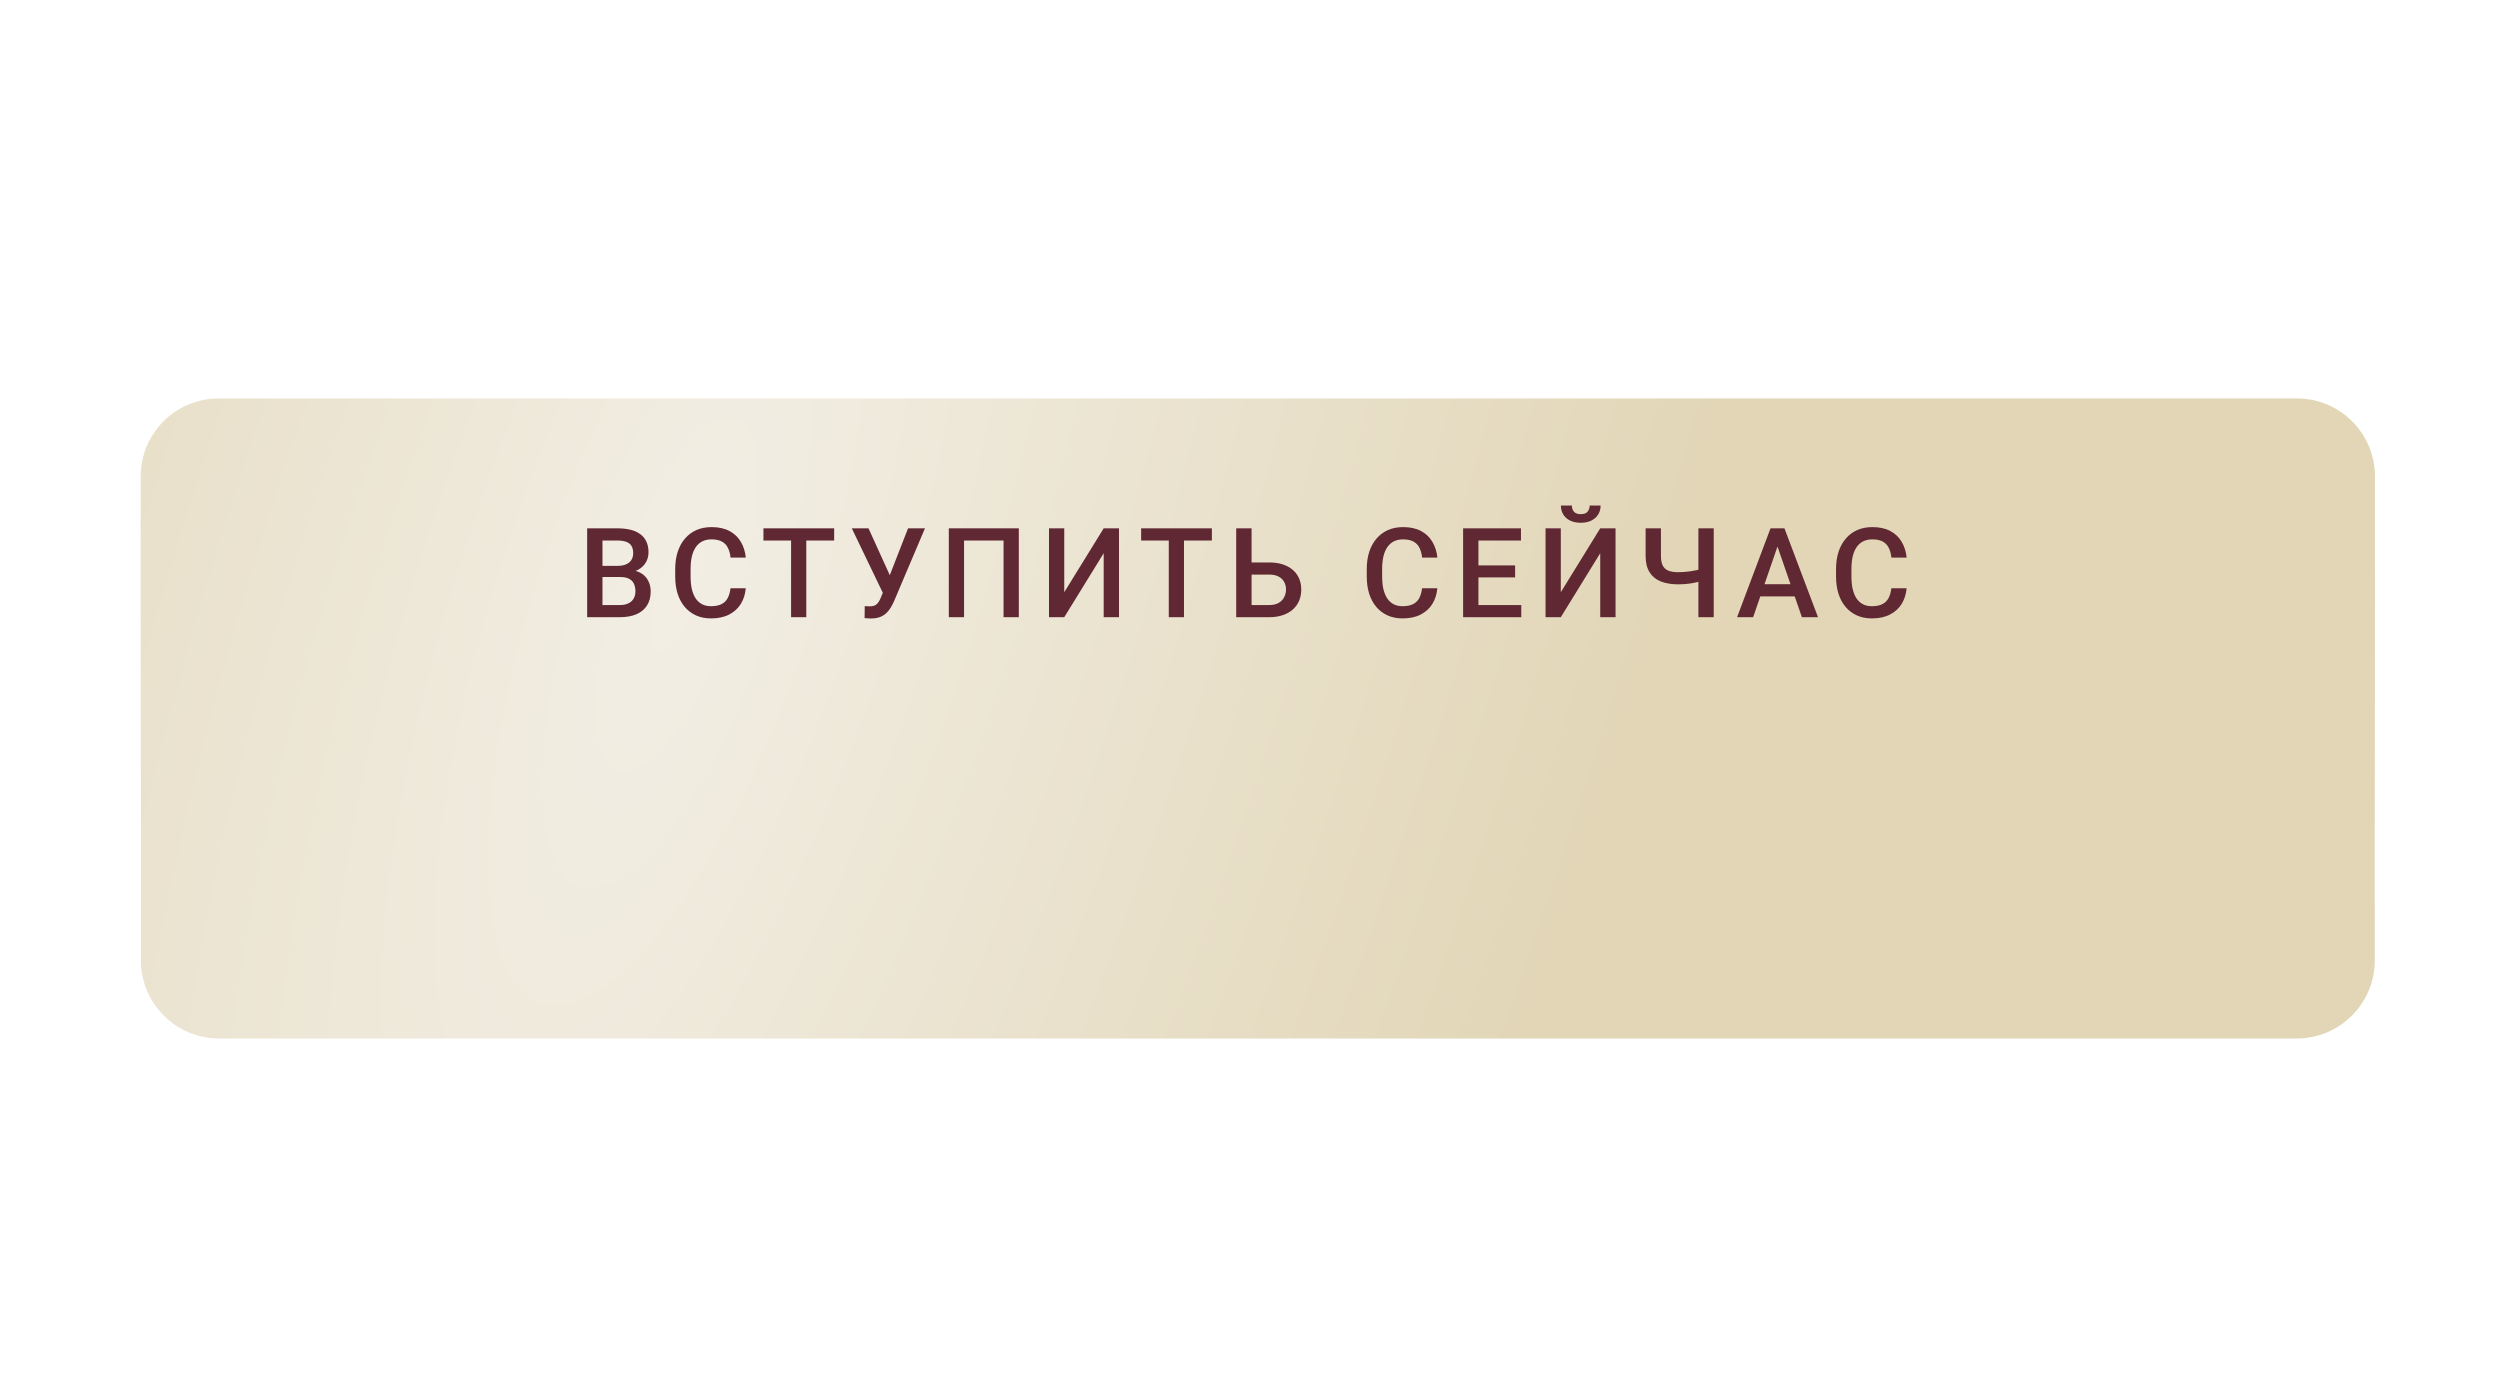 <?xml version="1.0" encoding="UTF-8"?> <svg xmlns="http://www.w3.org/2000/svg" width="320" height="176" viewBox="0 0 320 176" fill="none"> <g filter="url(#filter0_dd_724_141)"> <path d="M18.007 40.978C18.013 35.462 22.486 31 28.002 31H293.998C299.516 31 303.99 35.465 303.994 40.982C304.001 49.777 304.006 62.666 303.984 72.391C303.963 81.83 303.967 94.309 303.973 102.915C303.978 108.444 299.498 112.928 293.97 112.928H28.039C22.509 112.928 18.028 108.442 18.034 102.912C18.042 94.319 18.047 81.861 18.02 72.391C17.993 62.633 17.998 49.761 18.007 40.978Z" fill="url(#paint0_radial_724_141)"></path> </g> <path d="M79.422 73.859H76.523L76.508 72.43H79.039C79.466 72.43 79.828 72.367 80.125 72.242C80.427 72.112 80.656 71.927 80.812 71.688C80.969 71.443 81.047 71.148 81.047 70.805C81.047 70.424 80.974 70.115 80.828 69.875C80.682 69.635 80.458 69.461 80.156 69.352C79.859 69.242 79.479 69.188 79.016 69.188H77.117V79H75.156V67.625H79.016C79.641 67.625 80.198 67.685 80.688 67.805C81.182 67.924 81.602 68.112 81.945 68.367C82.294 68.617 82.557 68.935 82.734 69.32C82.917 69.706 83.008 70.164 83.008 70.695C83.008 71.164 82.896 71.594 82.672 71.984C82.448 72.37 82.117 72.685 81.68 72.93C81.242 73.174 80.698 73.32 80.047 73.367L79.422 73.859ZM79.336 79H75.906L76.789 77.445H79.336C79.779 77.445 80.148 77.372 80.445 77.227C80.742 77.076 80.963 76.87 81.109 76.609C81.26 76.344 81.336 76.034 81.336 75.68C81.336 75.31 81.271 74.99 81.141 74.719C81.01 74.443 80.805 74.232 80.523 74.086C80.242 73.935 79.875 73.859 79.422 73.859H77.219L77.234 72.43H80.102L80.547 72.969C81.172 72.99 81.685 73.128 82.086 73.383C82.492 73.638 82.794 73.969 82.992 74.375C83.19 74.781 83.289 75.219 83.289 75.688C83.289 76.412 83.13 77.018 82.812 77.508C82.5 77.997 82.049 78.37 81.461 78.625C80.872 78.875 80.164 79 79.336 79ZM93.504 75.297H95.457C95.395 76.042 95.187 76.706 94.832 77.289C94.478 77.867 93.981 78.323 93.34 78.656C92.7 78.99 91.921 79.156 91.004 79.156C90.301 79.156 89.668 79.031 89.106 78.781C88.543 78.526 88.062 78.167 87.661 77.703C87.26 77.234 86.952 76.669 86.739 76.008C86.53 75.346 86.426 74.607 86.426 73.789V72.844C86.426 72.026 86.533 71.287 86.747 70.625C86.965 69.963 87.278 69.398 87.684 68.93C88.09 68.456 88.577 68.094 89.145 67.844C89.718 67.594 90.361 67.469 91.075 67.469C91.981 67.469 92.747 67.635 93.372 67.969C93.997 68.302 94.481 68.763 94.825 69.352C95.174 69.94 95.387 70.615 95.465 71.375H93.512C93.46 70.885 93.346 70.466 93.168 70.117C92.997 69.768 92.741 69.503 92.403 69.32C92.064 69.133 91.622 69.039 91.075 69.039C90.627 69.039 90.236 69.122 89.903 69.289C89.57 69.456 89.291 69.701 89.067 70.023C88.843 70.346 88.674 70.745 88.559 71.219C88.45 71.688 88.395 72.224 88.395 72.828V73.789C88.395 74.362 88.445 74.883 88.543 75.352C88.648 75.815 88.804 76.213 89.012 76.547C89.226 76.88 89.497 77.138 89.825 77.32C90.153 77.503 90.546 77.594 91.004 77.594C91.562 77.594 92.012 77.505 92.356 77.328C92.705 77.151 92.968 76.893 93.145 76.555C93.327 76.211 93.447 75.792 93.504 75.297ZM103.204 67.625V79H101.259V67.625H103.204ZM106.774 67.625V69.188H97.72V67.625H106.774ZM113.341 75.039L116.232 67.625H118.396L114.443 76.938C114.318 77.224 114.175 77.503 114.013 77.773C113.857 78.039 113.667 78.276 113.443 78.484C113.219 78.693 112.948 78.859 112.63 78.984C112.313 79.104 111.927 79.164 111.474 79.164C111.354 79.164 111.208 79.159 111.037 79.148C110.87 79.138 110.748 79.128 110.669 79.117L110.685 77.578C110.748 77.588 110.852 77.596 110.998 77.602C111.149 77.607 111.258 77.609 111.326 77.609C111.628 77.609 111.867 77.56 112.044 77.461C112.221 77.357 112.362 77.219 112.466 77.047C112.576 76.87 112.672 76.677 112.755 76.469L113.341 75.039ZM111.169 67.625L114.029 73.922L114.591 75.969L113.068 76.023L109.029 67.625H111.169ZM130.408 67.625V79H128.455V69.188H123.4V79H121.447V67.625H130.408ZM136.225 75.805L141.272 67.625H143.233V79H141.272V70.812L136.225 79H134.272V67.625H136.225V75.805ZM151.55 67.625V79H149.604V67.625H151.55ZM155.12 67.625V69.188H146.065V67.625H155.12ZM159.593 71.992H162.452C163.317 71.992 164.057 72.138 164.671 72.43C165.286 72.716 165.755 73.12 166.077 73.641C166.4 74.162 166.562 74.768 166.562 75.461C166.562 75.982 166.471 76.458 166.288 76.891C166.106 77.323 165.838 77.698 165.484 78.016C165.13 78.328 164.697 78.57 164.187 78.742C163.682 78.914 163.104 79 162.452 79H158.234V67.625H160.202V77.445H162.452C162.947 77.445 163.354 77.354 163.671 77.172C163.989 76.984 164.223 76.74 164.374 76.438C164.531 76.135 164.609 75.805 164.609 75.445C164.609 75.096 164.531 74.779 164.374 74.492C164.223 74.206 163.989 73.977 163.671 73.805C163.354 73.633 162.947 73.547 162.452 73.547H159.593V71.992ZM182.024 75.297H183.977C183.914 76.042 183.706 76.706 183.352 77.289C182.998 77.867 182.5 78.323 181.86 78.656C181.219 78.99 180.44 79.156 179.524 79.156C178.821 79.156 178.188 79.031 177.625 78.781C177.063 78.526 176.581 78.167 176.18 77.703C175.779 77.234 175.472 76.669 175.258 76.008C175.05 75.346 174.946 74.607 174.946 73.789V72.844C174.946 72.026 175.052 71.287 175.266 70.625C175.485 69.963 175.797 69.398 176.203 68.93C176.61 68.456 177.097 68.094 177.664 67.844C178.237 67.594 178.881 67.469 179.594 67.469C180.5 67.469 181.266 67.635 181.891 67.969C182.516 68.302 183 68.763 183.344 69.352C183.693 69.94 183.907 70.615 183.985 71.375H182.032C181.979 70.885 181.865 70.466 181.688 70.117C181.516 69.768 181.261 69.503 180.922 69.32C180.584 69.133 180.141 69.039 179.594 69.039C179.146 69.039 178.756 69.122 178.422 69.289C178.089 69.456 177.81 69.701 177.586 70.023C177.362 70.346 177.193 70.745 177.078 71.219C176.969 71.688 176.914 72.224 176.914 72.828V73.789C176.914 74.362 176.964 74.883 177.063 75.352C177.167 75.815 177.323 76.213 177.532 76.547C177.745 76.88 178.016 77.138 178.344 77.32C178.672 77.503 179.065 77.594 179.524 77.594C180.081 77.594 180.532 77.505 180.875 77.328C181.224 77.151 181.487 76.893 181.664 76.555C181.847 76.211 181.966 75.792 182.024 75.297ZM194.723 77.445V79H188.684V77.445H194.723ZM189.239 67.625V79H187.278V67.625H189.239ZM193.934 72.375V73.906H188.684V72.375H193.934ZM194.684 67.625V69.188H188.684V67.625H194.684ZM199.783 75.805L204.829 67.625H206.79V79H204.829V70.812L199.783 79H197.829V67.625H199.783V75.805ZM203.478 64.711H204.876C204.876 65.143 204.772 65.526 204.564 65.859C204.361 66.188 204.069 66.445 203.689 66.633C203.314 66.82 202.866 66.914 202.345 66.914C201.559 66.914 200.936 66.711 200.478 66.305C200.025 65.893 199.798 65.362 199.798 64.711H201.197C201.197 65.003 201.283 65.26 201.454 65.484C201.631 65.703 201.928 65.812 202.345 65.812C202.756 65.812 203.048 65.703 203.22 65.484C203.392 65.26 203.478 65.003 203.478 64.711ZM210.638 67.625H212.599V71.148C212.599 71.685 212.68 72.107 212.842 72.414C213.003 72.716 213.248 72.93 213.576 73.055C213.909 73.18 214.323 73.242 214.818 73.242C215.058 73.242 215.31 73.232 215.576 73.211C215.842 73.19 216.107 73.162 216.373 73.125C216.644 73.083 216.904 73.037 217.154 72.984C217.404 72.927 217.633 72.865 217.842 72.797V74.352C217.638 74.414 217.414 74.474 217.17 74.531C216.93 74.588 216.68 74.638 216.42 74.68C216.159 74.716 215.894 74.745 215.623 74.766C215.352 74.787 215.084 74.797 214.818 74.797C213.959 74.797 213.217 74.674 212.592 74.43C211.967 74.18 211.485 73.787 211.146 73.25C210.808 72.713 210.638 72.013 210.638 71.148V67.625ZM217.396 67.625H219.357V79H217.396V67.625ZM227.799 69.141L224.401 79H222.346L226.627 67.625H227.94L227.799 69.141ZM230.643 79L227.237 69.141L227.088 67.625H228.408L232.705 79H230.643ZM230.479 74.781V76.336H224.291V74.781H230.479ZM242.092 75.297H244.046C243.983 76.042 243.775 76.706 243.421 77.289C243.066 77.867 242.569 78.323 241.928 78.656C241.288 78.99 240.509 79.156 239.592 79.156C238.889 79.156 238.257 79.031 237.694 78.781C237.132 78.526 236.65 78.167 236.249 77.703C235.848 77.234 235.54 76.669 235.327 76.008C235.119 75.346 235.014 74.607 235.014 73.789V72.844C235.014 72.026 235.121 71.287 235.335 70.625C235.553 69.963 235.866 69.398 236.272 68.93C236.678 68.456 237.165 68.094 237.733 67.844C238.306 67.594 238.949 67.469 239.663 67.469C240.569 67.469 241.335 67.635 241.96 67.969C242.585 68.302 243.069 68.763 243.413 69.352C243.762 69.94 243.975 70.615 244.053 71.375H242.1C242.048 70.885 241.934 70.466 241.757 70.117C241.585 69.768 241.329 69.503 240.991 69.32C240.652 69.133 240.21 69.039 239.663 69.039C239.215 69.039 238.824 69.122 238.491 69.289C238.158 69.456 237.879 69.701 237.655 70.023C237.431 70.346 237.262 70.745 237.147 71.219C237.038 71.688 236.983 72.224 236.983 72.828V73.789C236.983 74.362 237.033 74.883 237.132 75.352C237.236 75.815 237.392 76.213 237.6 76.547C237.814 76.88 238.085 77.138 238.413 77.32C238.741 77.503 239.134 77.594 239.592 77.594C240.15 77.594 240.6 77.505 240.944 77.328C241.293 77.151 241.556 76.893 241.733 76.555C241.915 76.211 242.035 75.792 242.092 75.297Z" fill="#5F2832"></path> <defs> <filter id="filter0_dd_724_141" x="-29" y="0" width="380" height="175.929" filterUnits="userSpaceOnUse" color-interpolation-filters="sRGB"> <feFlood flood-opacity="0" result="BackgroundImageFix"></feFlood> <feColorMatrix in="SourceAlpha" type="matrix" values="0 0 0 0 0 0 0 0 0 0 0 0 0 0 0 0 0 0 127 0" result="hardAlpha"></feColorMatrix> <feOffset dy="16"></feOffset> <feGaussianBlur stdDeviation="23.5"></feGaussianBlur> <feComposite in2="hardAlpha" operator="out"></feComposite> <feColorMatrix type="matrix" values="0 0 0 0 0.95 0 0 0 0 0.914 0 0 0 0 0.892 0 0 0 0.18 0"></feColorMatrix> <feBlend mode="normal" in2="BackgroundImageFix" result="effect1_dropShadow_724_141"></feBlend> <feColorMatrix in="SourceAlpha" type="matrix" values="0 0 0 0 0 0 0 0 0 0 0 0 0 0 0 0 0 0 127 0" result="hardAlpha"></feColorMatrix> <feOffset dy="4"></feOffset> <feComposite in2="hardAlpha" operator="out"></feComposite> <feColorMatrix type="matrix" values="0 0 0 0 0.717 0 0 0 0 0.573 0 0 0 0 0.482 0 0 0 1 0"></feColorMatrix> <feBlend mode="normal" in2="effect1_dropShadow_724_141" result="effect2_dropShadow_724_141"></feBlend> <feBlend mode="normal" in="SourceGraphic" in2="effect2_dropShadow_724_141" result="shape"></feBlend> </filter> <radialGradient id="paint0_radial_724_141" cx="0" cy="0" r="1" gradientUnits="userSpaceOnUse" gradientTransform="translate(86.831 56.249) rotate(18.297) scale(120.249 376.424)"> <stop stop-color="#F2EEE4"></stop> <stop offset="1" stop-color="#E2D6B7"></stop> </radialGradient> </defs> </svg> 
